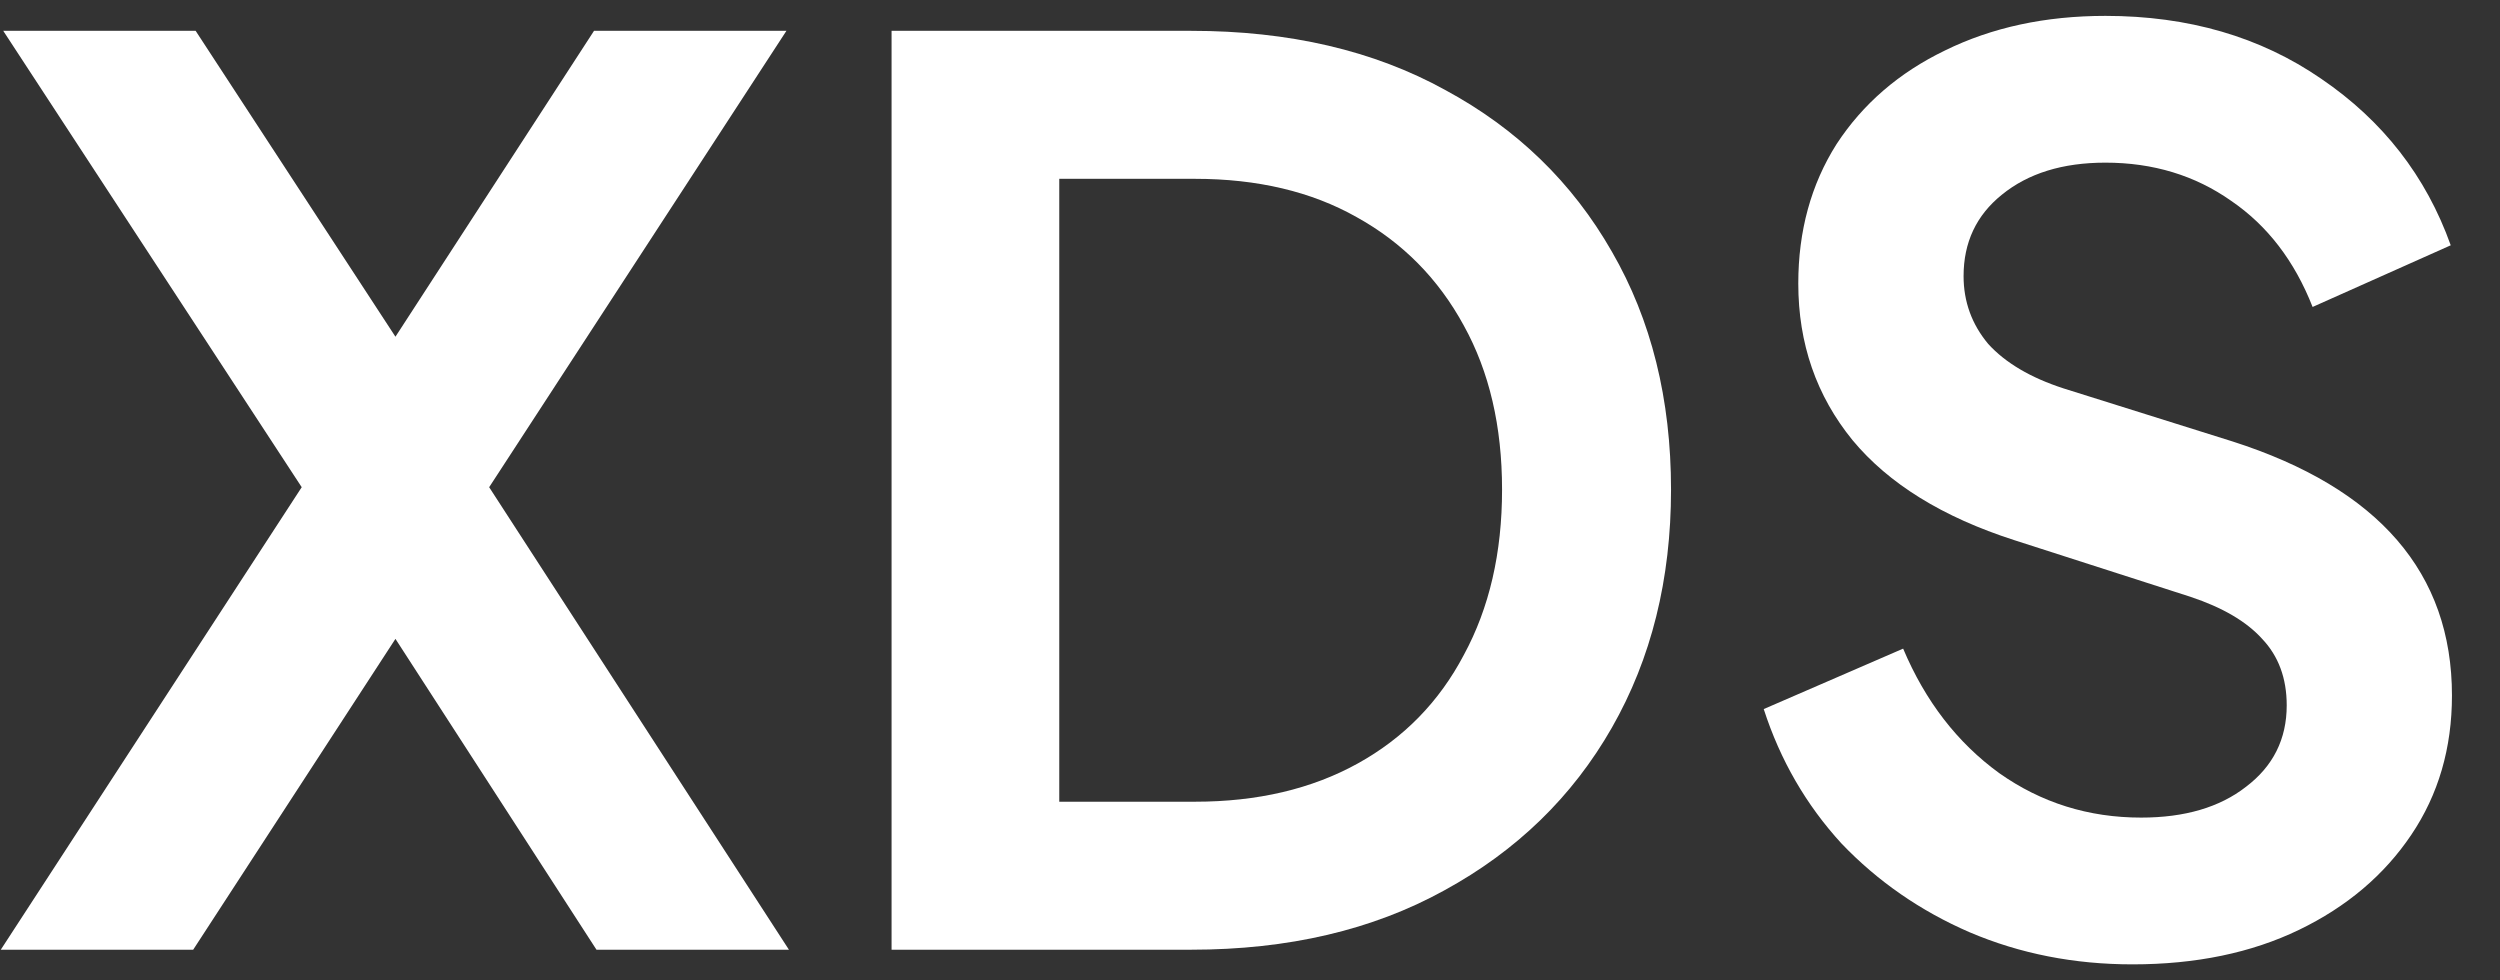 <svg width="51" height="20" viewBox="0 0 51 20" fill="none" xmlns="http://www.w3.org/2000/svg">
<rect x="0" y="0" width="51" height="20" fill="#333333" stroke="none"/>
<path d="M43.504 19.673C42.313 19.673 41.206 19.455 40.182 19.019C39.176 18.583 38.304 17.979 37.566 17.207C36.844 16.419 36.316 15.505 35.98 14.465L38.824 13.232C39.277 14.306 39.931 15.153 40.786 15.773C41.642 16.377 42.606 16.679 43.68 16.679C44.569 16.679 45.282 16.469 45.819 16.05C46.372 15.631 46.649 15.077 46.649 14.389C46.649 13.836 46.481 13.383 46.146 13.031C45.827 12.678 45.34 12.393 44.686 12.175L41.088 11.018C39.629 10.548 38.53 9.869 37.792 8.98C37.054 8.074 36.685 7.009 36.685 5.784C36.685 4.711 36.945 3.763 37.465 2.941C38.002 2.119 38.74 1.482 39.679 1.029C40.635 0.559 41.726 0.324 42.95 0.324C44.644 0.324 46.112 0.752 47.353 1.607C48.611 2.463 49.492 3.595 49.995 5.004L47.177 6.262C46.808 5.323 46.255 4.602 45.517 4.098C44.779 3.578 43.923 3.318 42.95 3.318C42.078 3.318 41.373 3.536 40.837 3.973C40.317 4.392 40.057 4.945 40.057 5.633C40.057 6.153 40.224 6.615 40.56 7.017C40.912 7.403 41.424 7.705 42.095 7.923L45.542 9.005C48.528 9.961 50.02 11.689 50.02 14.188C50.02 15.262 49.744 16.209 49.19 17.031C48.637 17.853 47.873 18.499 46.9 18.969C45.928 19.438 44.795 19.673 43.504 19.673Z" fill="white"/>
<path d="M18.188 19.374V0.629H24.302C26.298 0.629 28.026 1.031 29.485 1.837C30.944 2.625 32.077 3.724 32.882 5.133C33.687 6.525 34.089 8.144 34.089 9.989C34.089 11.817 33.687 13.436 32.882 14.845C32.077 16.254 30.936 17.361 29.46 18.166C28 18.971 26.281 19.374 24.302 19.374H18.188ZM21.609 16.355H24.377C25.652 16.355 26.759 16.095 27.698 15.575C28.638 15.055 29.359 14.317 29.862 13.361C30.382 12.404 30.642 11.28 30.642 9.989C30.642 8.697 30.382 7.582 29.862 6.642C29.342 5.686 28.613 4.948 27.673 4.428C26.751 3.908 25.652 3.648 24.377 3.648H21.609V16.355Z" fill="white"/>
<path d="M0.016 19.374L6.155 9.939L0.066 0.629H3.991L8.067 6.869L12.118 0.629H16.043L9.979 9.939L16.094 19.374H12.168L8.067 13.033L3.941 19.374H0.016Z" fill="white"/>
</svg>
